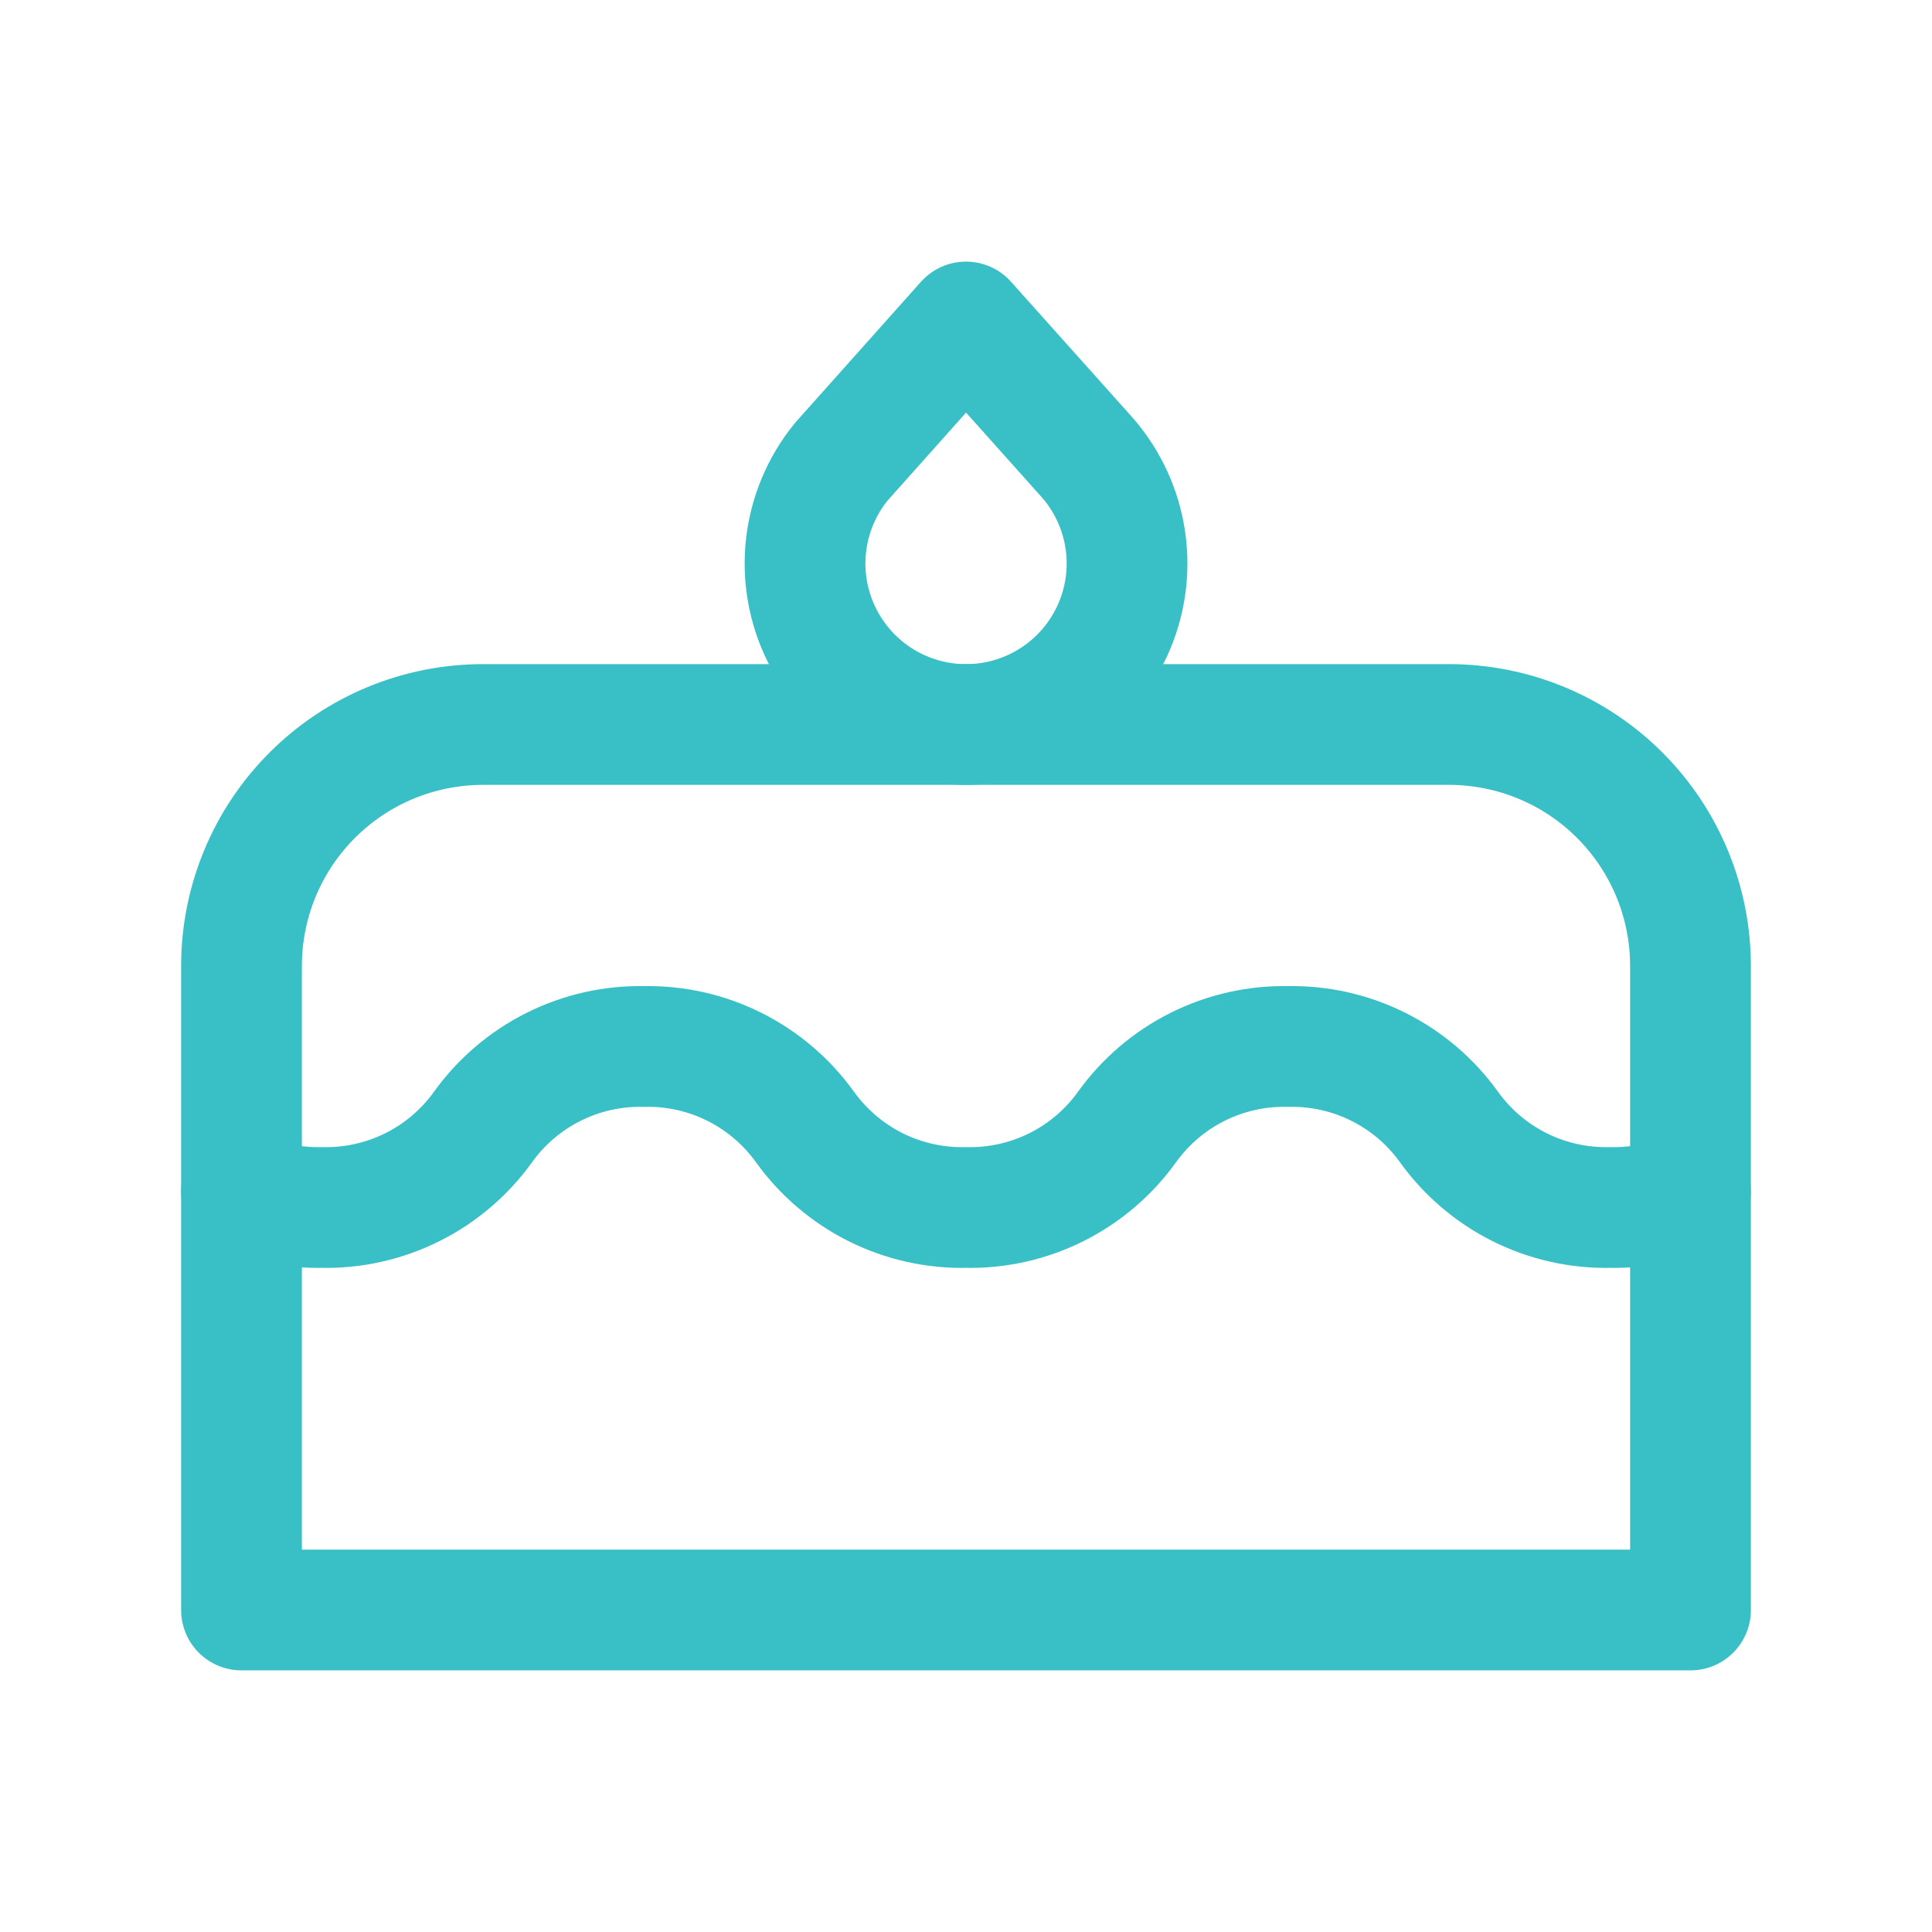 <svg width="44" height="44" viewBox="0 0 44 44" fill="none" xmlns="http://www.w3.org/2000/svg">
<g clip-path="url(#clip0_54_49)">
<path d="M5.5 36.667H38.5V22C38.5 20.541 37.92 19.142 36.889 18.111C35.858 17.079 34.459 16.5 33 16.5H11C9.541 16.5 8.142 17.079 7.111 18.111C6.079 19.142 5.5 20.541 5.5 22V36.667Z" stroke="#39BFC6" stroke-width="2.75" stroke-linecap="round" stroke-linejoin="round"/>
<path d="M5.5 27.139C6.072 27.386 6.699 27.513 7.333 27.5C8.047 27.515 8.754 27.356 9.393 27.037C10.032 26.717 10.584 26.247 11 25.667C11.416 25.087 11.968 24.616 12.607 24.297C13.246 23.977 13.953 23.818 14.667 23.833C15.381 23.818 16.088 23.977 16.727 24.297C17.365 24.616 17.917 25.087 18.333 25.667C18.75 26.247 19.301 26.717 19.94 27.037C20.579 27.356 21.286 27.515 22 27.5C22.714 27.515 23.421 27.356 24.06 27.037C24.699 26.717 25.25 26.247 25.667 25.667C26.083 25.087 26.635 24.616 27.273 24.297C27.912 23.977 28.619 23.818 29.333 23.833C30.047 23.818 30.754 23.977 31.393 24.297C32.032 24.616 32.584 25.087 33 25.667C33.416 26.247 33.968 26.717 34.607 27.037C35.246 27.356 35.953 27.515 36.667 27.5C37.308 27.513 37.935 27.386 38.5 27.139" stroke="#39BFC6" stroke-width="2.75" stroke-linecap="round" stroke-linejoin="round"/>
<path d="M22 7.333L24.686 10.336C25.165 10.851 25.486 11.494 25.61 12.186C25.734 12.879 25.657 13.593 25.386 14.242C25.116 14.892 24.664 15.45 24.085 15.85C23.507 16.25 22.825 16.475 22.122 16.498C21.418 16.521 20.723 16.342 20.119 15.98C19.515 15.619 19.028 15.092 18.716 14.461C18.403 13.831 18.279 13.124 18.357 12.425C18.436 11.725 18.714 11.063 19.158 10.518L22 7.333Z" stroke="#39BFC6" stroke-width="2.75" stroke-linecap="round" stroke-linejoin="round"/>
</g>
<defs>
<clipPath id="clip0_54_49">
<rect width="44" height="44" fill="white"/>
</clipPath>
</defs>
</svg>
